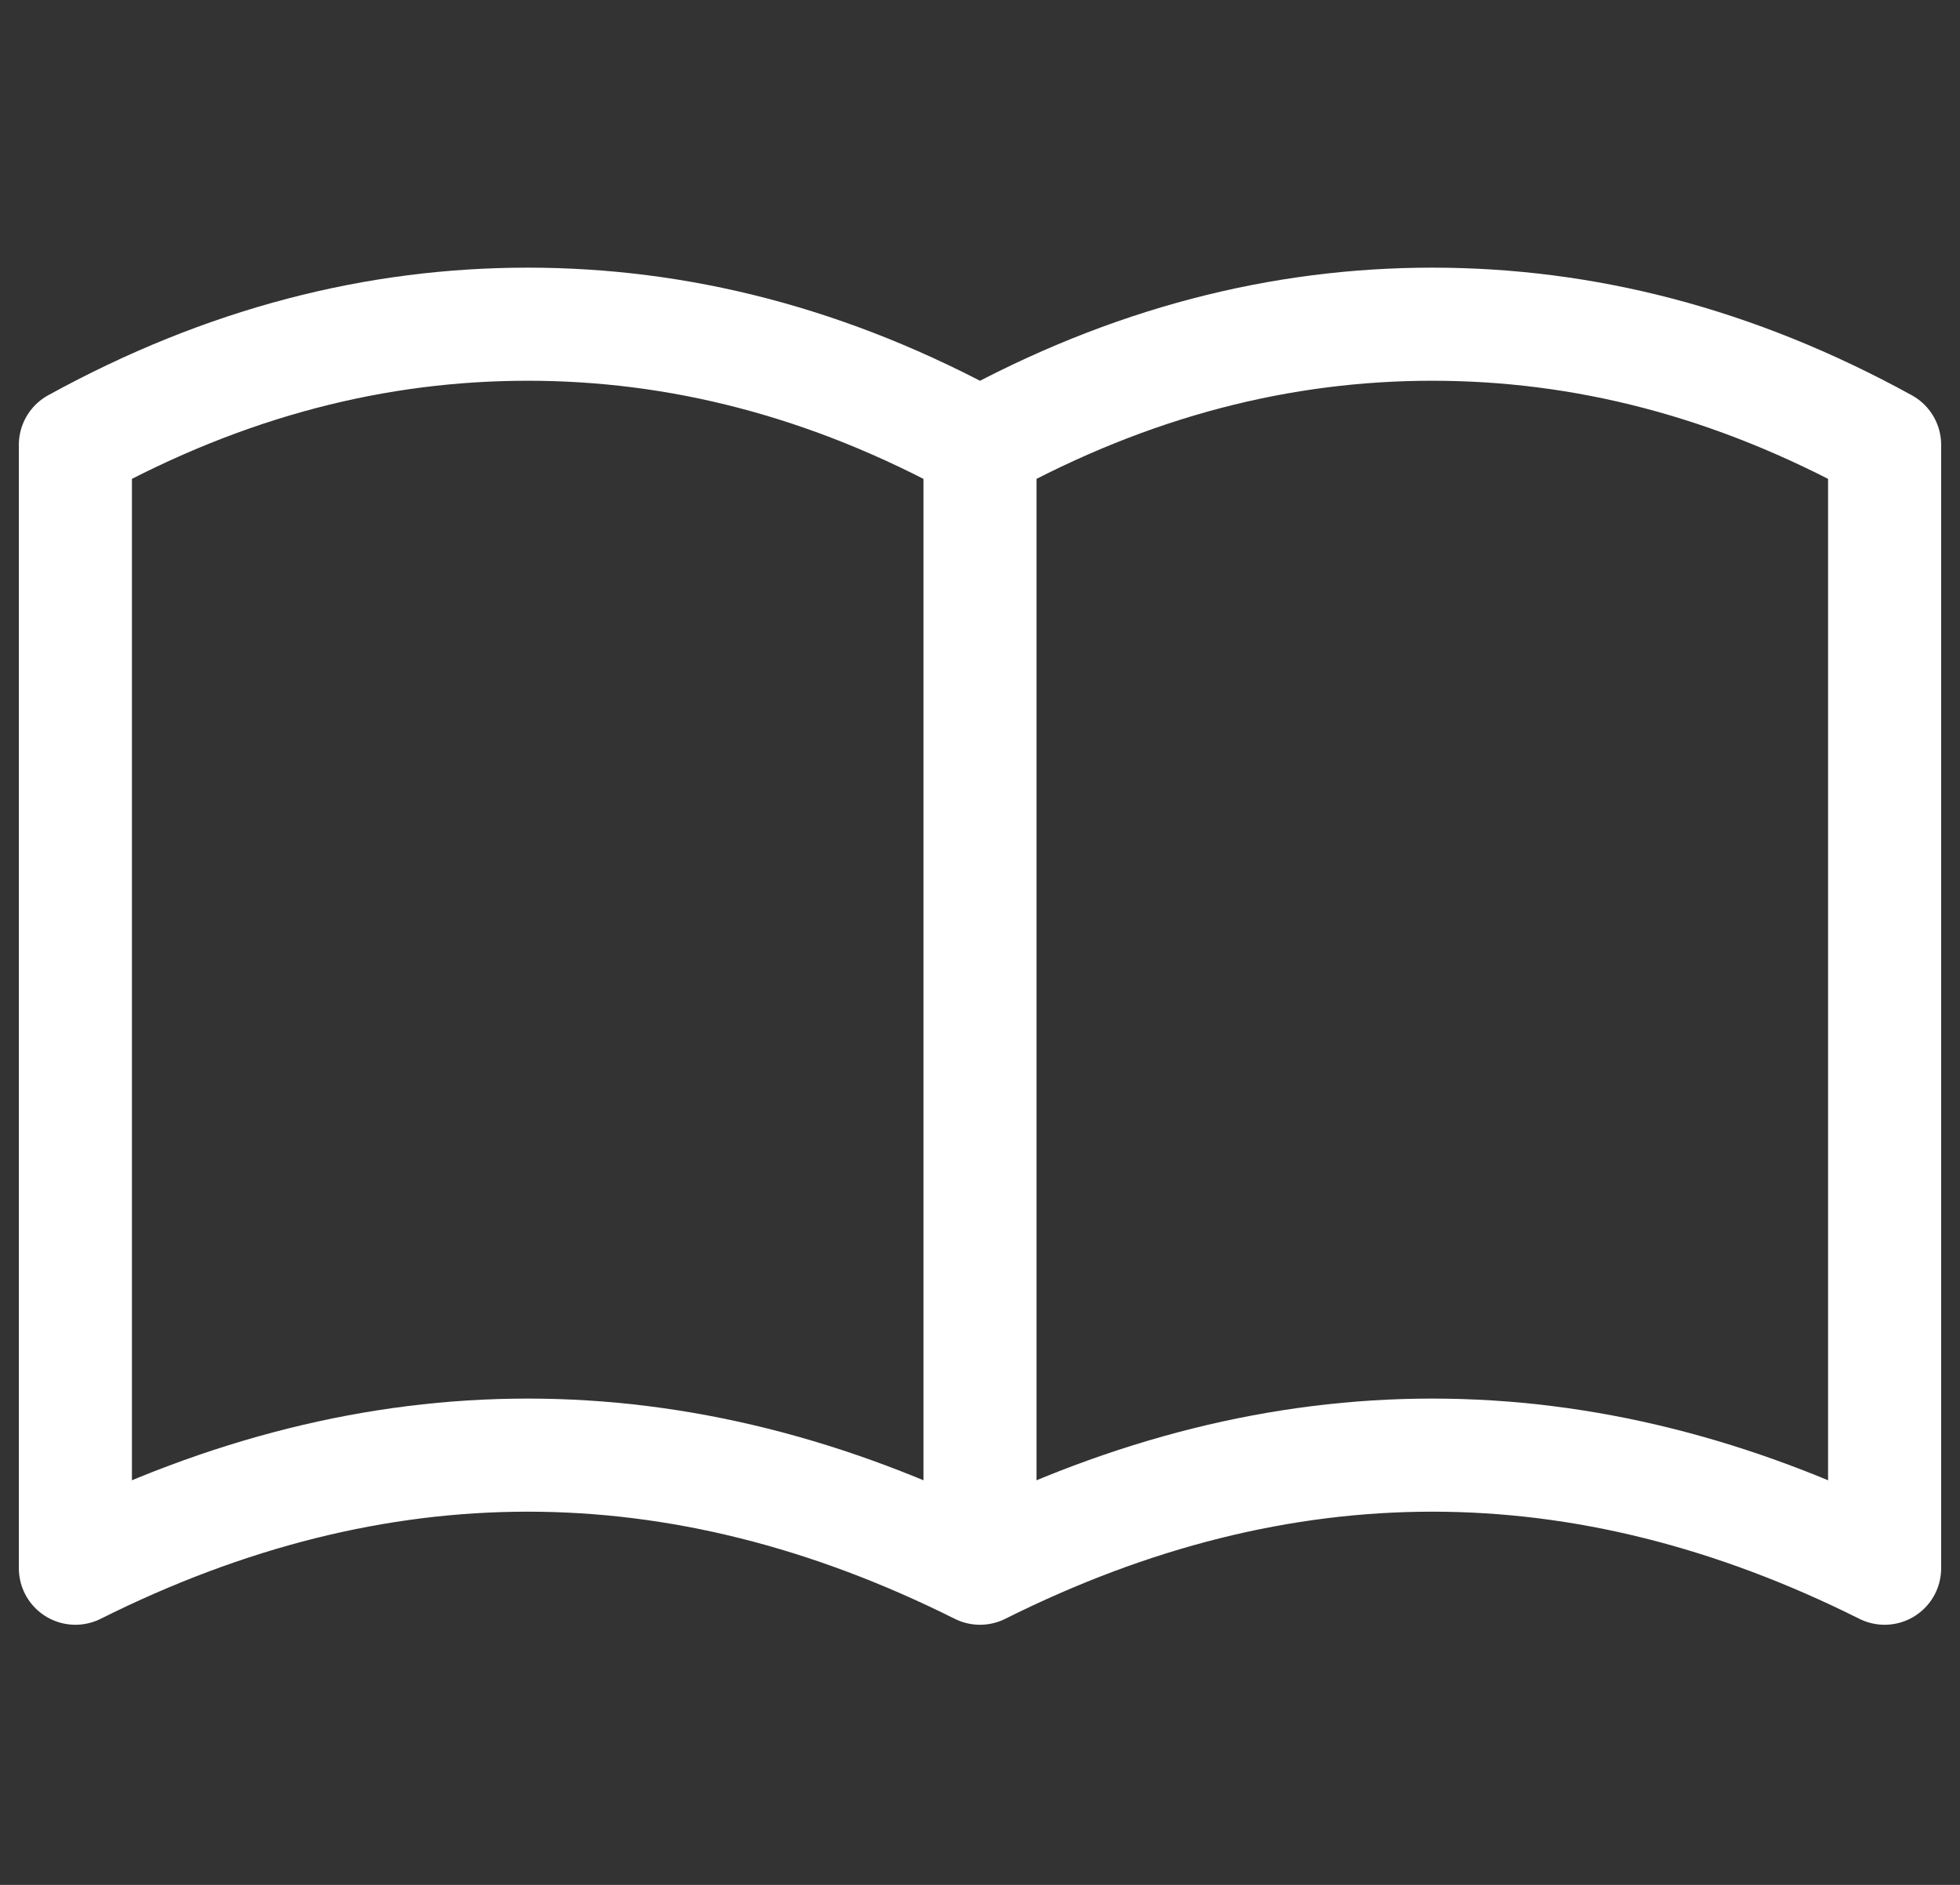 <?xml version="1.0" encoding="UTF-8"?>
<svg id="_レイヤー_1" xmlns="http://www.w3.org/2000/svg" version="1.1" viewBox="0 0 26 25">
  <rect x="0" y="0" width="26" height="25" fill="#333333" stroke="none"/>
  <!-- Generator: Adobe Illustrator 29.4.0, SVG Export Plug-In . SVG Version: 2.1.0 Build 152)  -->
  <defs>
    <style>
      .st0 {
        fill: none;
        stroke: #fff;
        stroke-linecap: round;
        stroke-linejoin: round;
        stroke-width: 1.5px;
      }
    </style>
  </defs>
  <path id="_x30_2" class="st0" d="M13,5.9c2-1.1,4-1.6,6-1.6s4,.5,6,1.6v14.9c-2-1-4-1.5-6-1.5s-4,.5-6,1.5M13,5.9v14.9M13,5.9c-2-1.1-4-1.6-6-1.6s-4,.5-6,1.6v14.9c2-1,4-1.5,6-1.5s4,.5,6,1.5"/>
</svg>